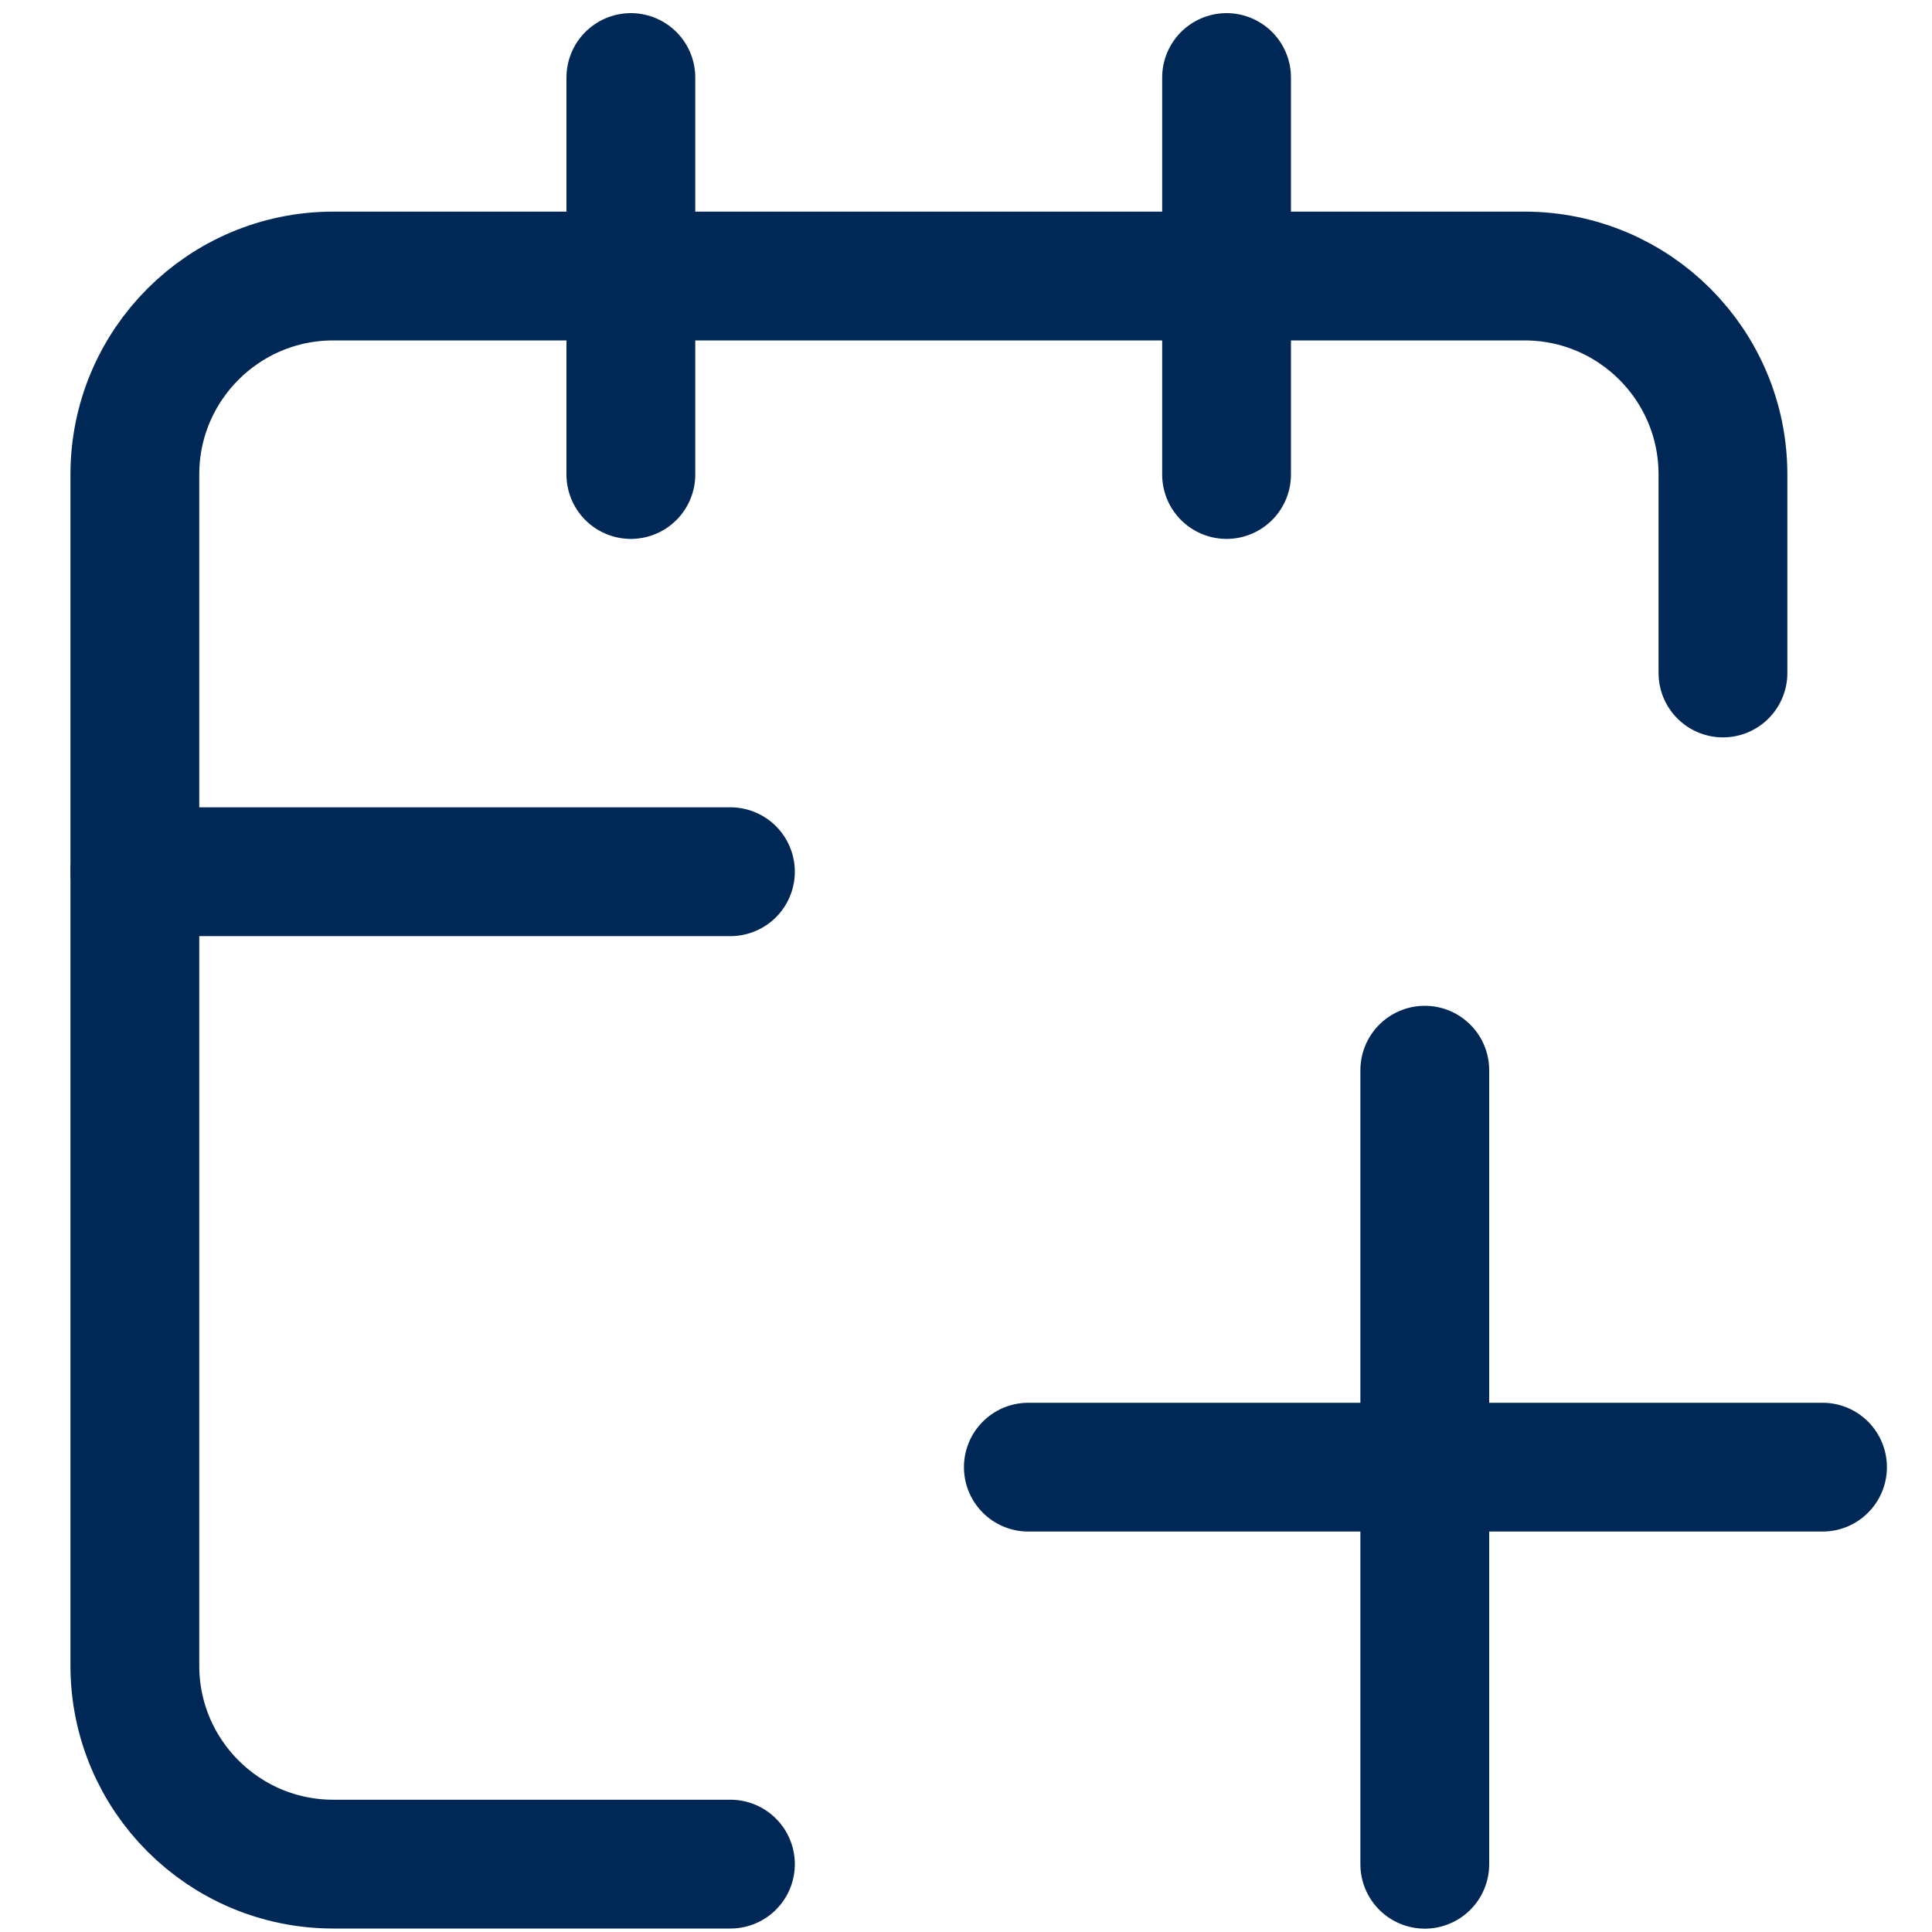 <svg width="15" height="15" viewBox="0 0 15 15" fill="none" xmlns="http://www.w3.org/2000/svg">
<path d="M7.984 11.391H14.15" stroke="#002857" stroke-linecap="round" stroke-linejoin="round"/>
<path d="M11.062 14.474V8.309" stroke="#002857" stroke-linecap="round" stroke-linejoin="round"/>
<path d="M1.047 6.768H5.671" stroke="#002857" stroke-linecap="round" stroke-linejoin="round"/>
<path d="M13.377 5.225V3.684C13.377 2.833 12.688 2.143 11.836 2.143H2.588C1.737 2.143 1.047 2.833 1.047 3.684V12.932C1.047 13.783 1.737 14.473 2.588 14.473H5.671" stroke="#002857" stroke-linecap="round" stroke-linejoin="round"/>
<path d="M9.523 0.602V3.684" stroke="#002857" stroke-linecap="round" stroke-linejoin="round"/>
<path d="M4.898 0.602V3.684" stroke="#002857" stroke-linecap="round" stroke-linejoin="round"/>
</svg>
